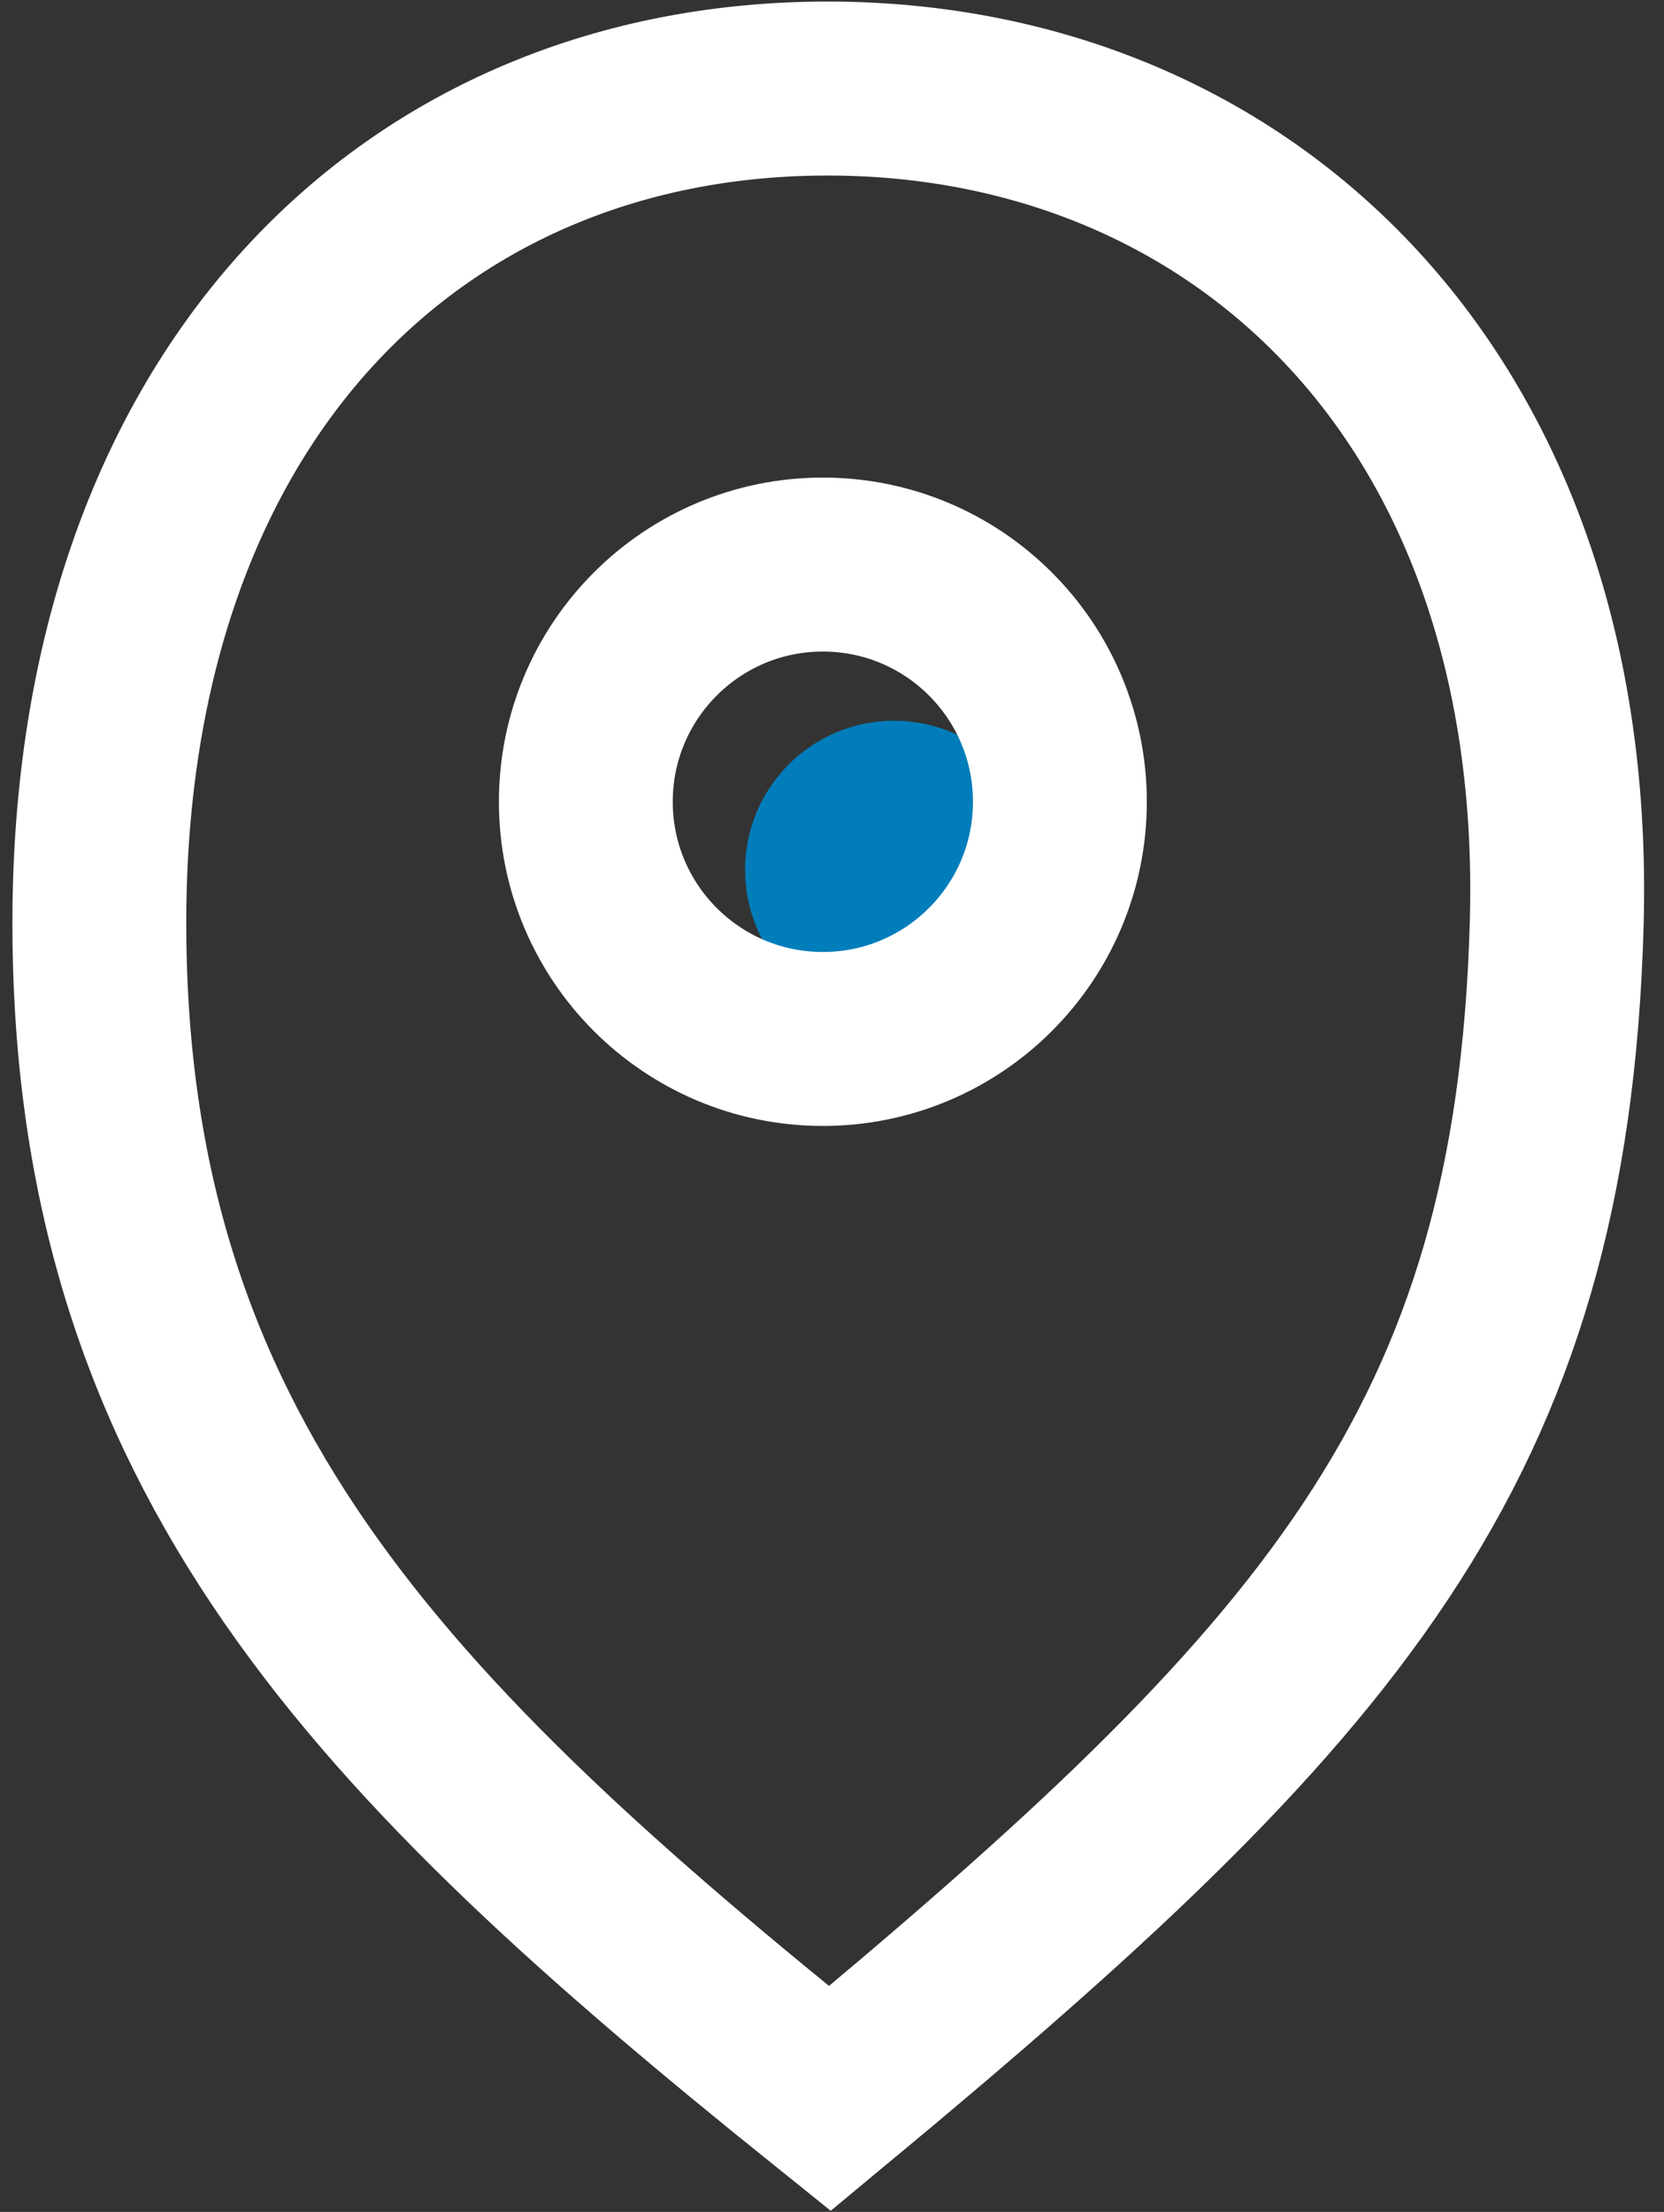 <svg width="67" height="89" viewBox="0 0 67 89" fill="none" xmlns="http://www.w3.org/2000/svg">
<rect x="0" y="0" width="67" height="89" fill="#333333" stroke="none"/>
<g id="Group 6">
<path id="Vector 2" d="M4 37.13C4 58.419 15.281 69.874 33.413 84.437C53.55 67.746 62.104 58.208 62.681 37.13C63.258 16.053 50.062 3.607 33.413 3.563C16.725 3.519 4 15.841 4 37.13Z" stroke="white" stroke-width="7"/>
<g id="Group 3">
<circle id="Ellipse 2" cx="36" cy="35" r="6" fill="#007DBA"/>
<circle id="Ellipse 1" cx="33.132" cy="32.26" r="9.544" stroke="white" stroke-width="7"/>
</g>
</g>
</svg>
